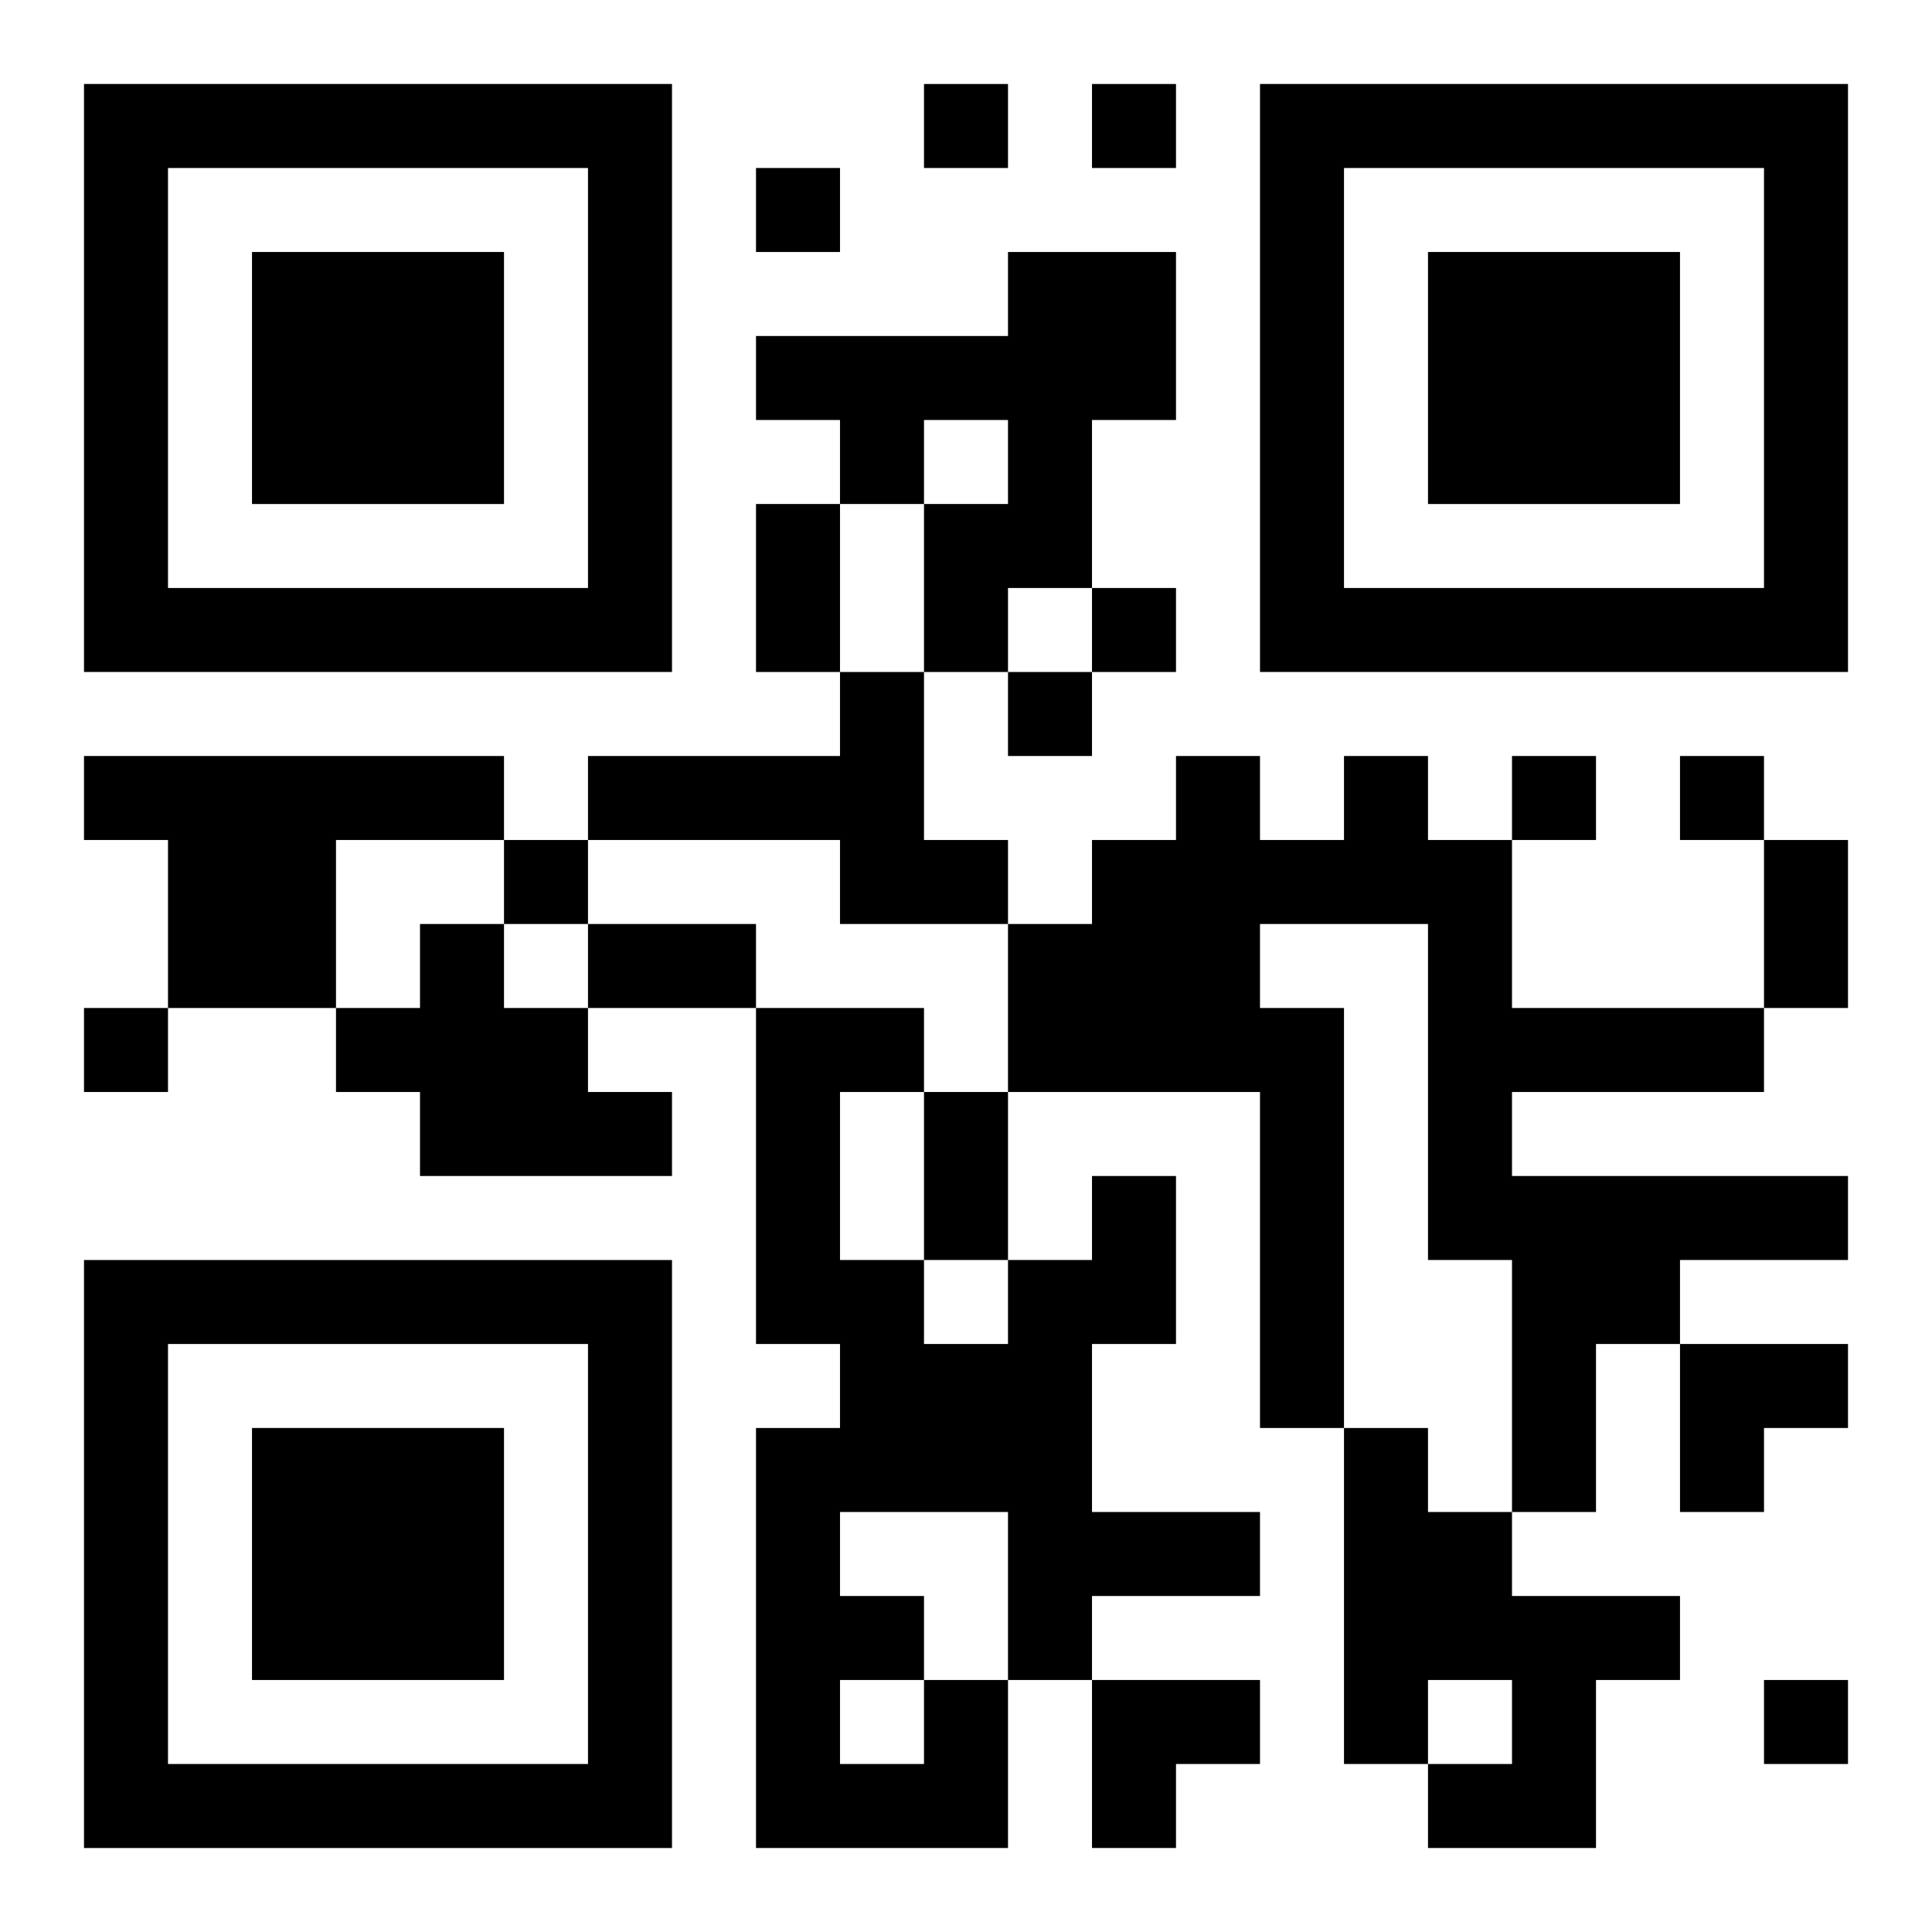 <?xml version="1.0" encoding="UTF-8"?>
<svg width="250" height="250" baseProfile="full" version="1.1" viewBox="-1 -1 23 23" xmlns="http://www.w3.org/2000/svg" xmlns:xlink="http://www.w3.org/1999/xlink"><symbol id="a"><path d="m0 7v7h7v-7h-7zm1 1h5v5h-5v-5zm1 1v3h3v-3h-3z"/></symbol><use y="-7" xlink:href="#a"/><use y="7" xlink:href="#a"/><use x="14" y="-7" xlink:href="#a"/><path d="m11 2h2v2h-1v2h-1v1h-1v-2h1v-1h-1v1h-1v-1h-1v-1h3v-1m-2 5h1v2h1v1h-2v-1h-3v-1h3v-1m-9 1h5v1h-2v2h-2v-2h-1v-1m15 0h1v1h1v2h3v1h-3v1h4v1h-2v1h-1v2h-1v-3h-1v-4h-2v1h1v5h-1v-4h-3v-2h1v-1h1v-1h1v1h1v-1m-11 2h1v1h1v1h1v1h-3v-1h-1v-1h1v-1m11 6h1v1h1v1h2v1h-1v2h-2v-1h1v-1h-1v1h-1v-4m-5 3h1v2h-3v-5h1v-1h-1v-4h2v1h-1v2h1v1h1v-1h1v-1h1v2h-1v2h2v1h-2v1h-1v-2h-2v1h1v1m-1 0v1h1v-1h-1m1-19v1h1v-1h-1m2 0v1h1v-1h-1m-4 1v1h1v-1h-1m4 5v1h1v-1h-1m-1 1v1h1v-1h-1m6 1v1h1v-1h-1m2 0v1h1v-1h-1m-14 1v1h1v-1h-1m-5 2v1h1v-1h-1m20 8v1h1v-1h-1m-12-14h1v2h-1v-2m12 4h1v2h-1v-2m-14 1h2v1h-2v-1m4 2h1v2h-1v-2m9 3h2v1h-1v1h-1zm-7 4h2v1h-1v1h-1z"/></svg>
